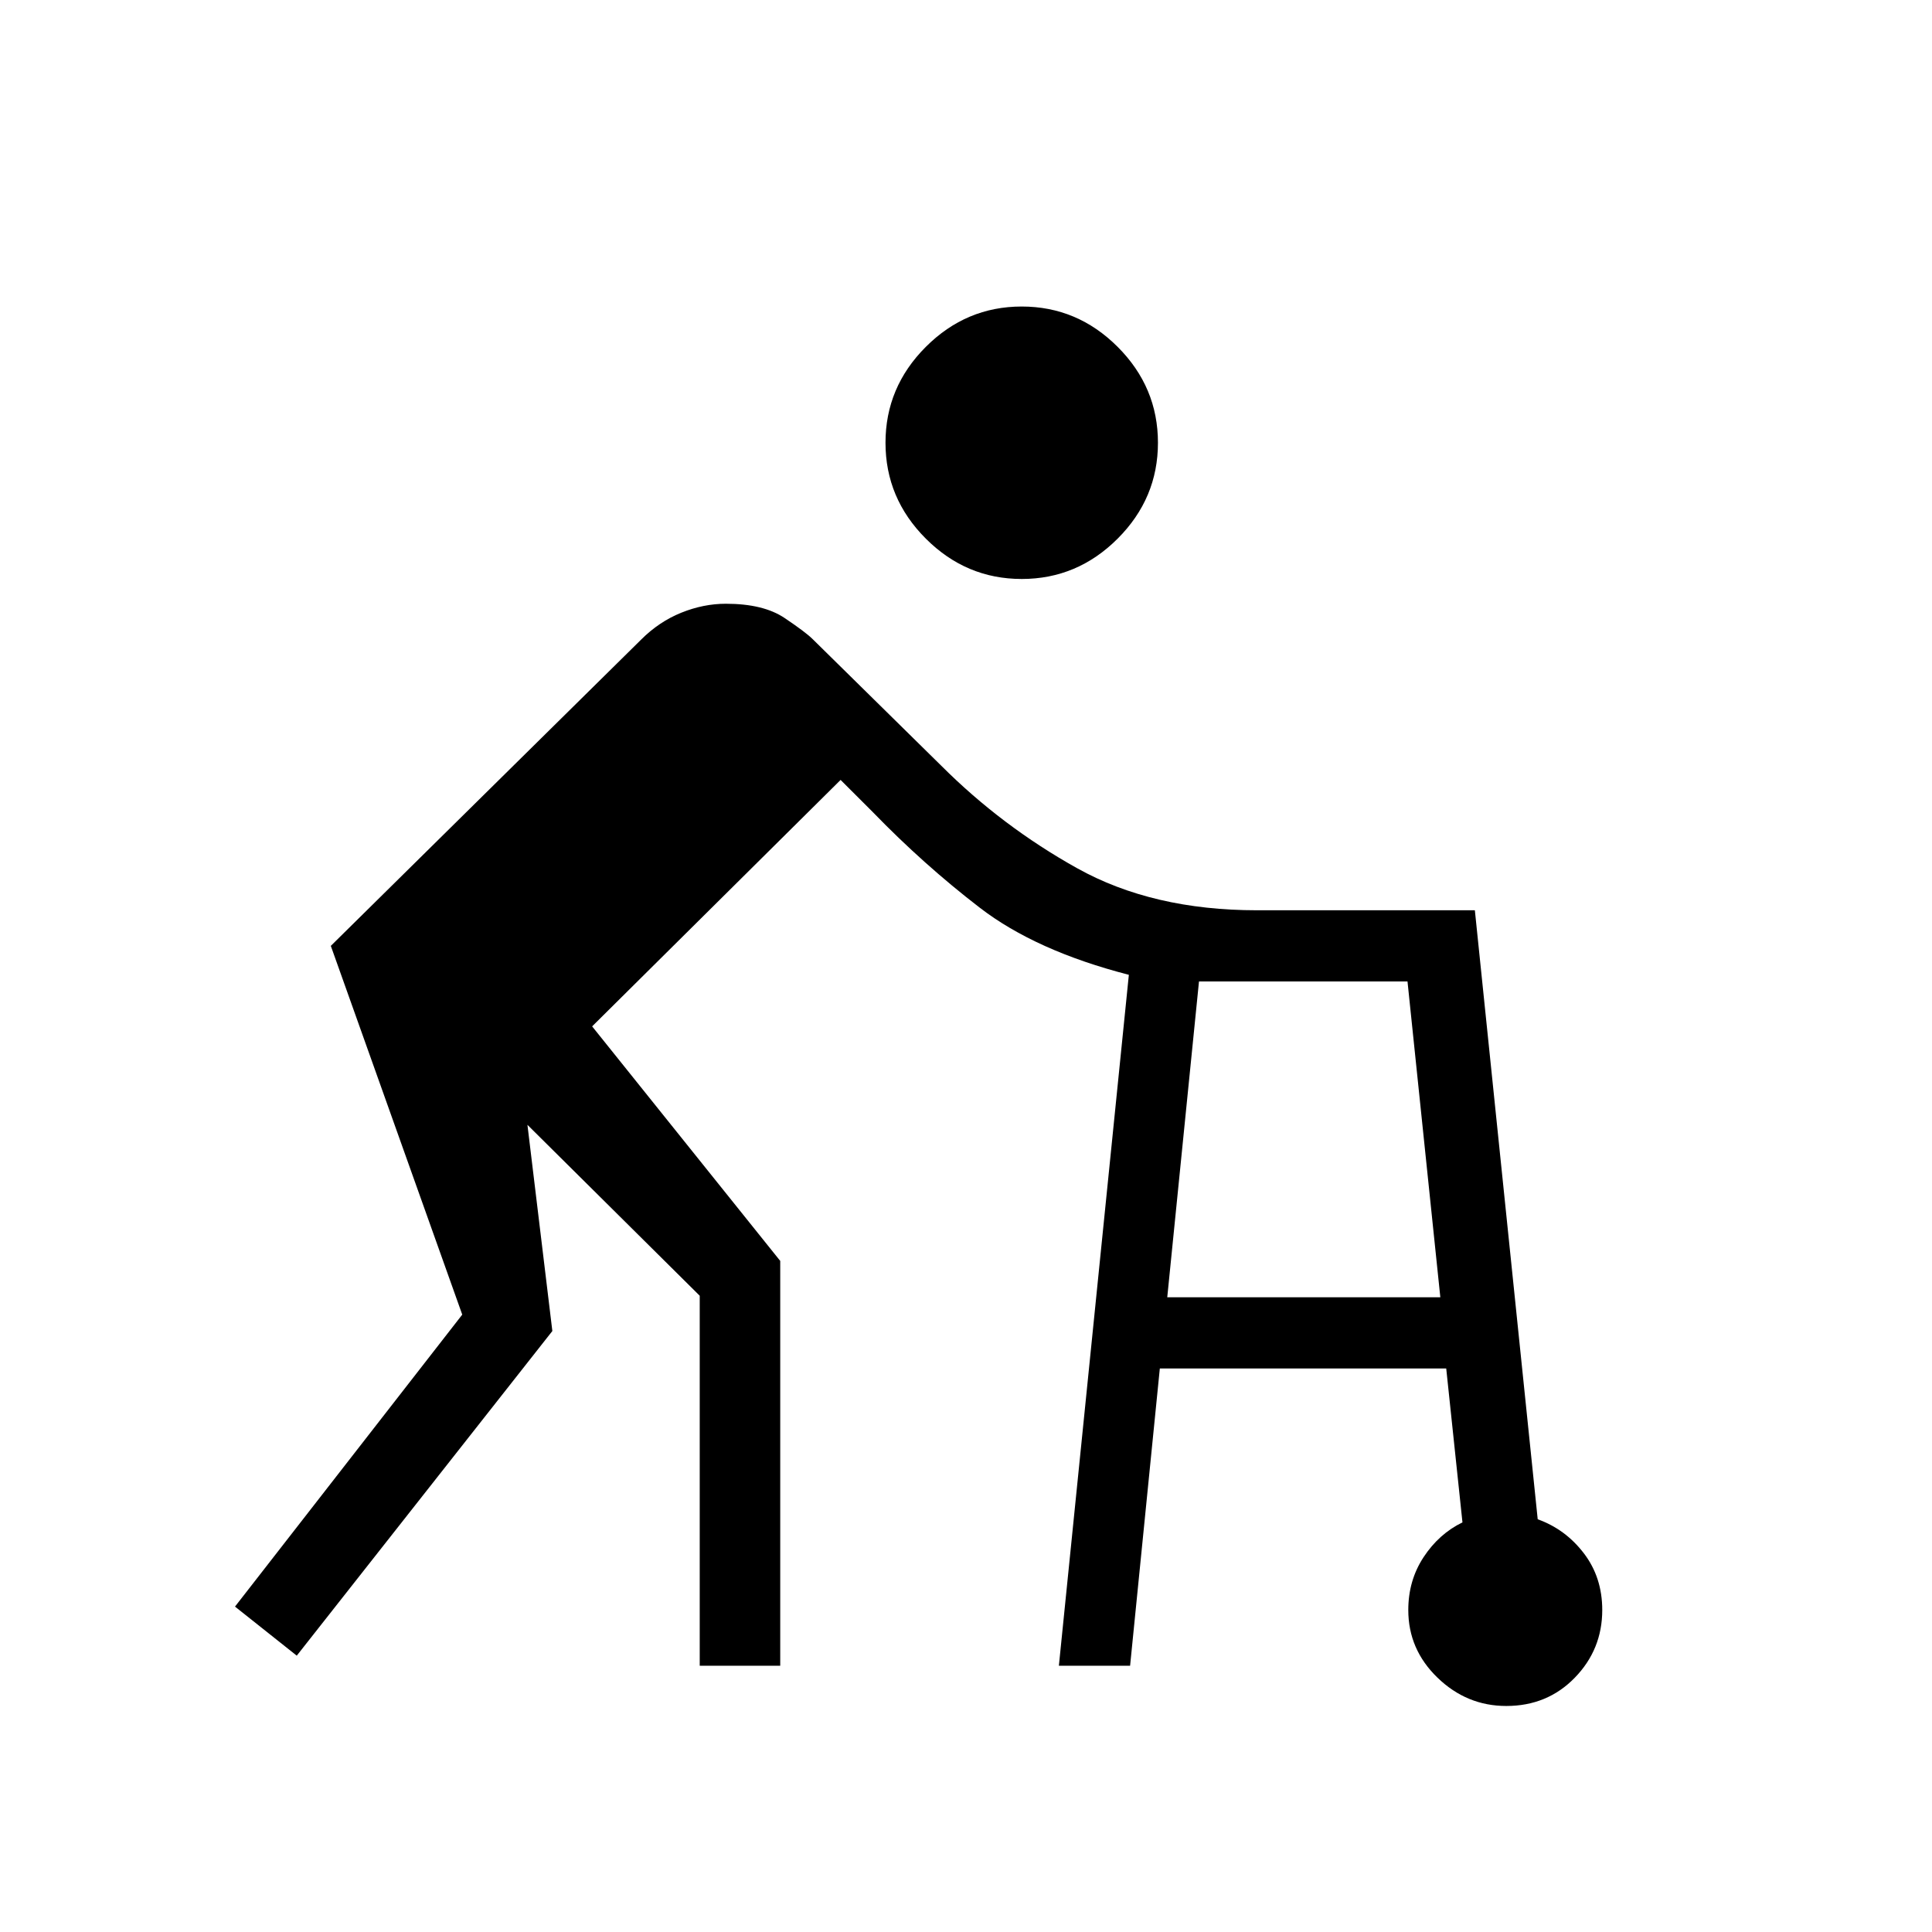 <svg xmlns="http://www.w3.org/2000/svg" height="24px" viewBox="0 -960 960 960" width="24px" fill="#000000"><path d="m526.15-132.31 34.77-343.31q-46.23-11.92-74.07-33.34-27.85-21.42-53-47.35l-16.16-16.15L294.23-450l93.46 116.54v201.15h-40v-183.84l-85.61-84.93 12.38 102.46-127 161.31-30.69-24.38 112.92-145.08L164.38-490l154.16-152.15q8.92-8.93 19.96-13.39 11.04-4.46 22.19-4.46 18.62 0 29.16 7.08 10.53 7.07 14 10.54l63.84 62.84q30.08 30.08 67.54 50.96 37.46 20.89 89.39 20.89h108.23l31.23 302.61q13.77 4.93 22.92 16.89 9.15 11.96 9.15 28.19 0 19.62-13.65 33.65-13.65 14.04-34.04 14.04-19.61 0-34.15-14.04-14.54-14.03-14.54-33.65 0-14.69 7.61-26.27 7.62-11.58 19.31-17.27L718.62-280H576.31l-14.77 147.69h-35.39Zm-18.46-540q-27.61 0-47.65-20.04Q440-712.38 440-740q0-27.62 20.04-47.65 20.04-20.04 47.65-20.04 27.62 0 47.66 20.04 20.03 20.03 20.03 47.65 0 27.62-20.03 47.65-20.04 20.04-47.66 20.04ZM580-315.38h135.69l-16.31-156.93H595.77L580-315.38Z"/></svg>
